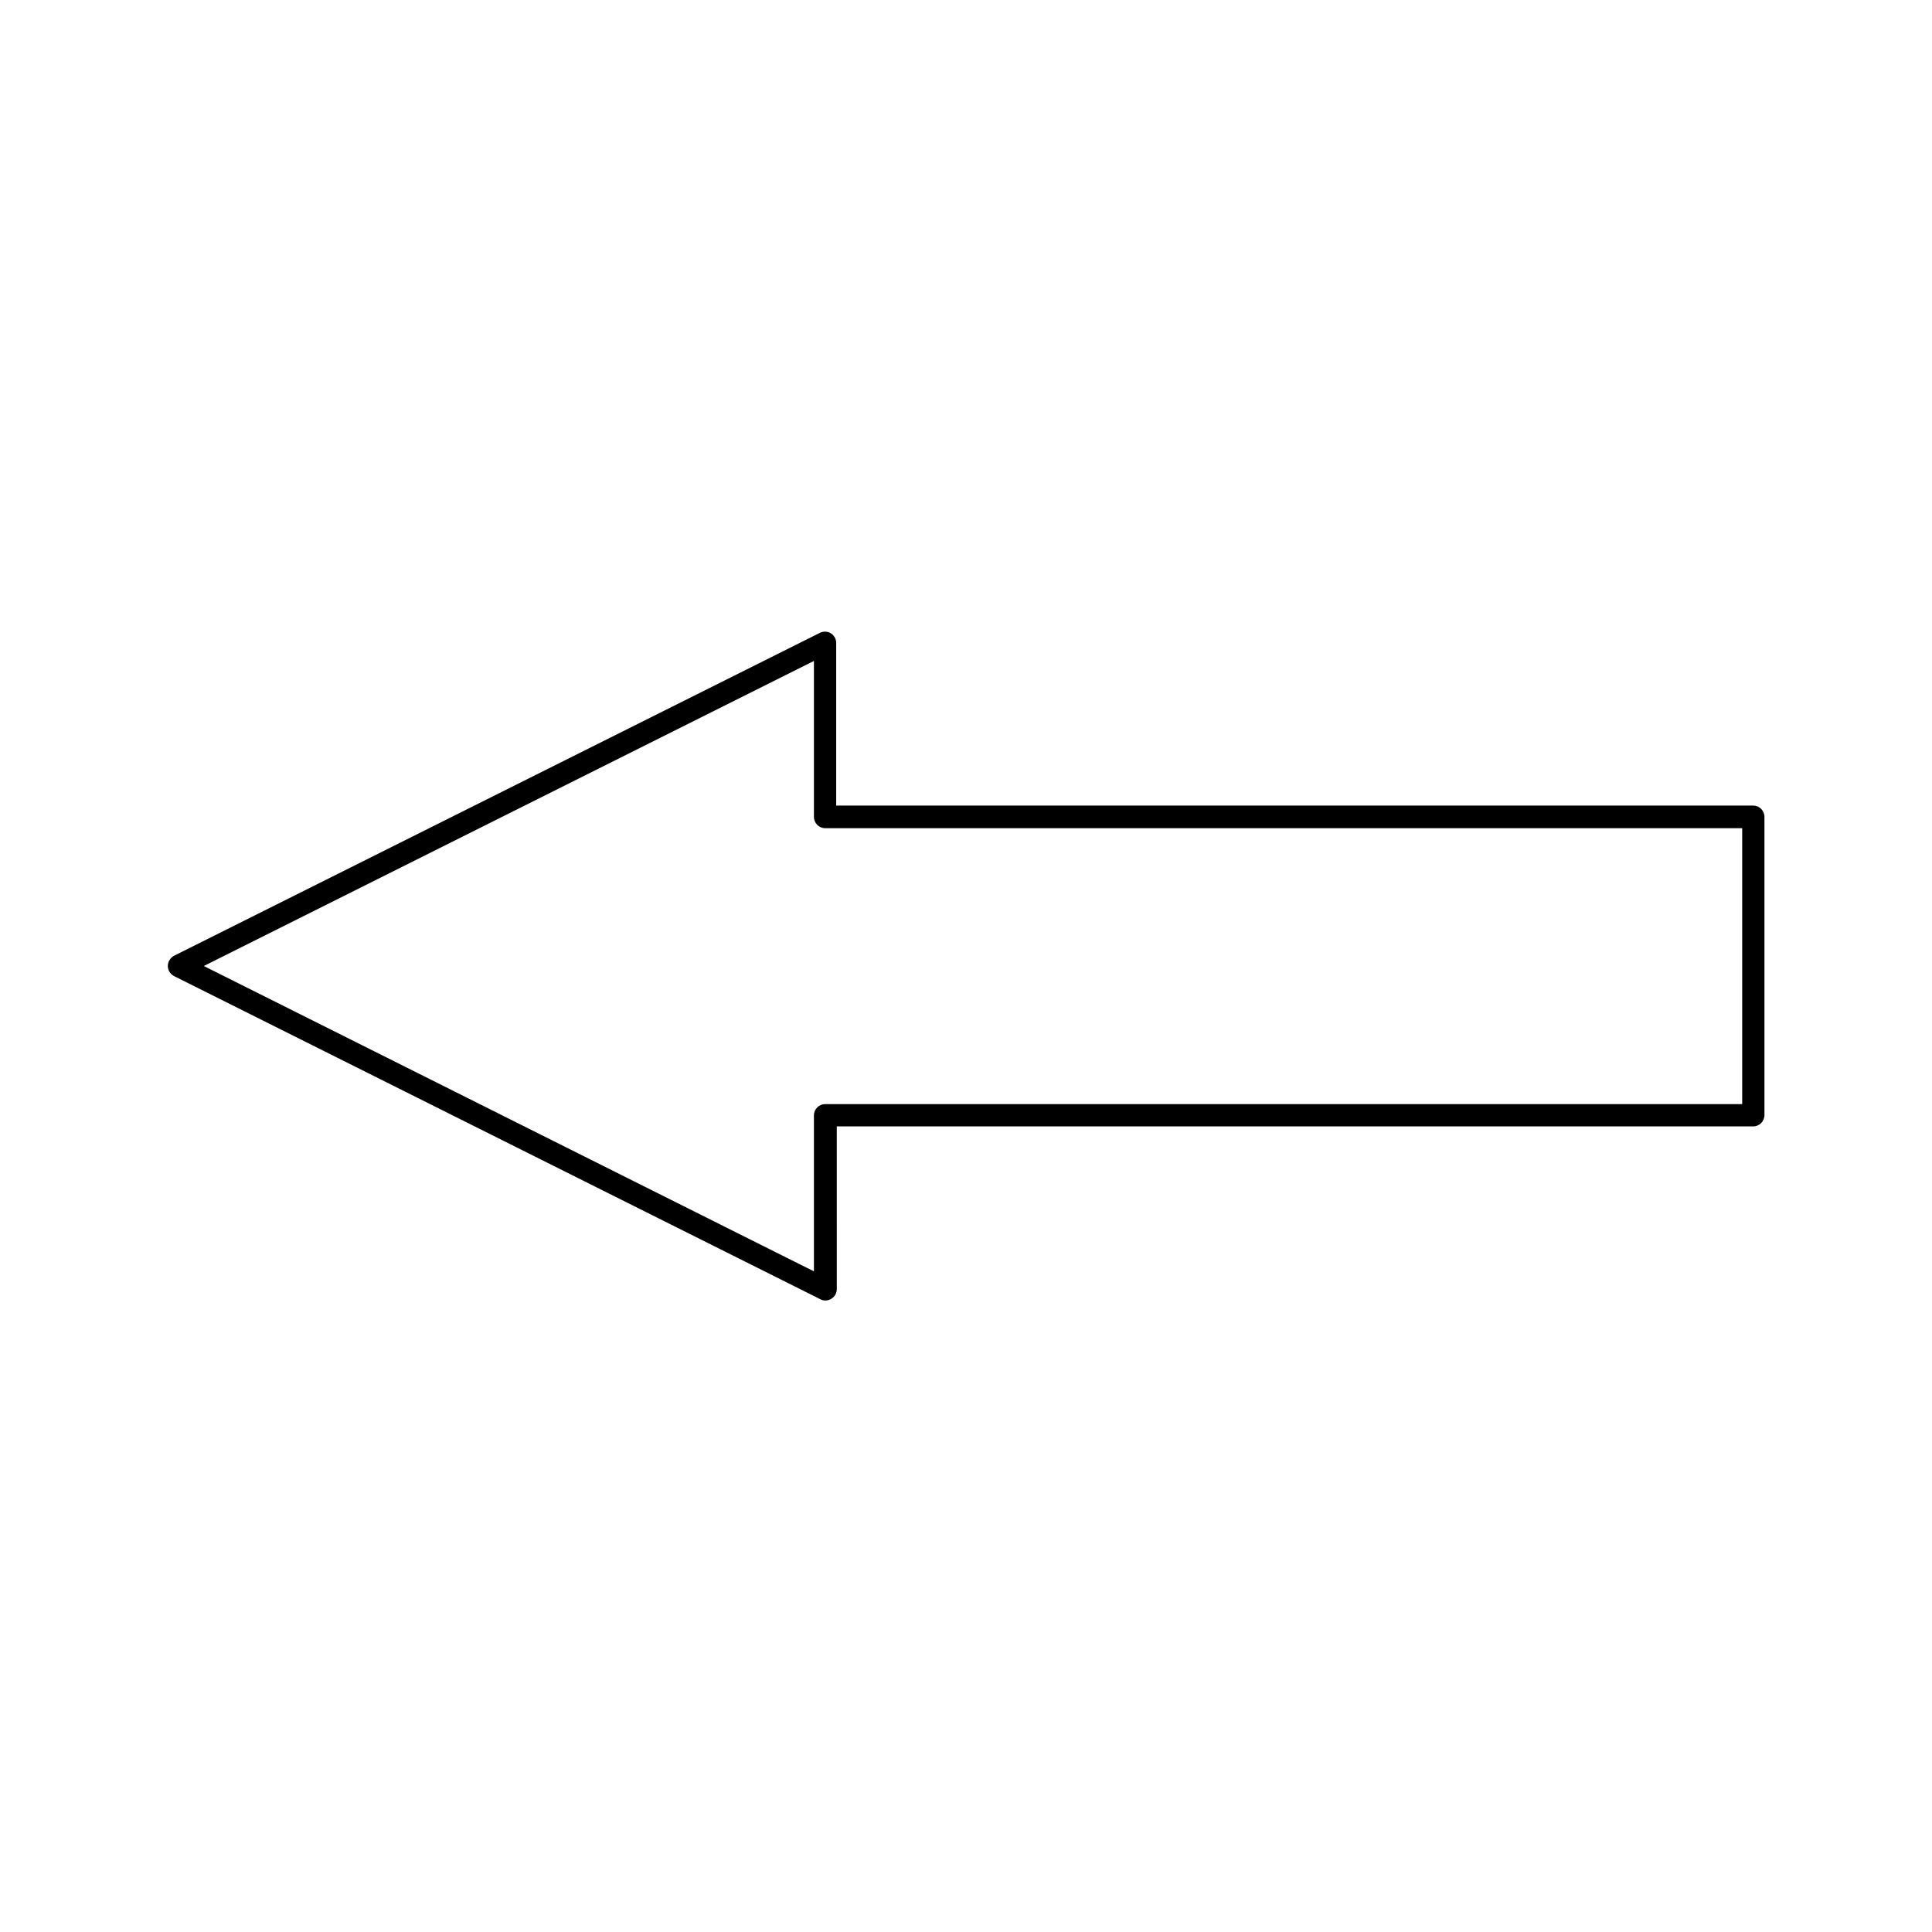 <?xml version="1.0" encoding="UTF-8"?>
<!-- Uploaded to: SVG Repo, www.svgrepo.com, Generator: SVG Repo Mixer Tools -->
<svg fill="#000000" width="800px" height="800px" version="1.1" viewBox="144 144 512 512" xmlns="http://www.w3.org/2000/svg">
 <path d="m608.61 357.49h-243.01v-43.141c0-1.023-0.551-1.969-1.418-2.519-0.867-0.551-1.969-0.551-2.832-0.156l-171.3 85.648c-0.945 0.555-1.574 1.574-1.574 2.68 0 1.102 0.629 2.125 1.652 2.676l171.3 85.648c0.395 0.234 0.867 0.316 1.34 0.316 0.551 0 1.102-0.156 1.574-0.473 0.867-0.551 1.418-1.496 1.418-2.519l-0.004-43.141h242.85c1.652 0 2.992-1.34 2.992-2.992v-79.035c0-1.652-1.336-2.992-2.992-2.992zm-2.91 79.113h-243.01c-1.652 0-2.992 1.34-2.992 2.992v41.328l-161.69-80.922 161.69-80.844v41.328c0 1.652 1.34 2.992 2.992 2.992h243.01z"/>
</svg>